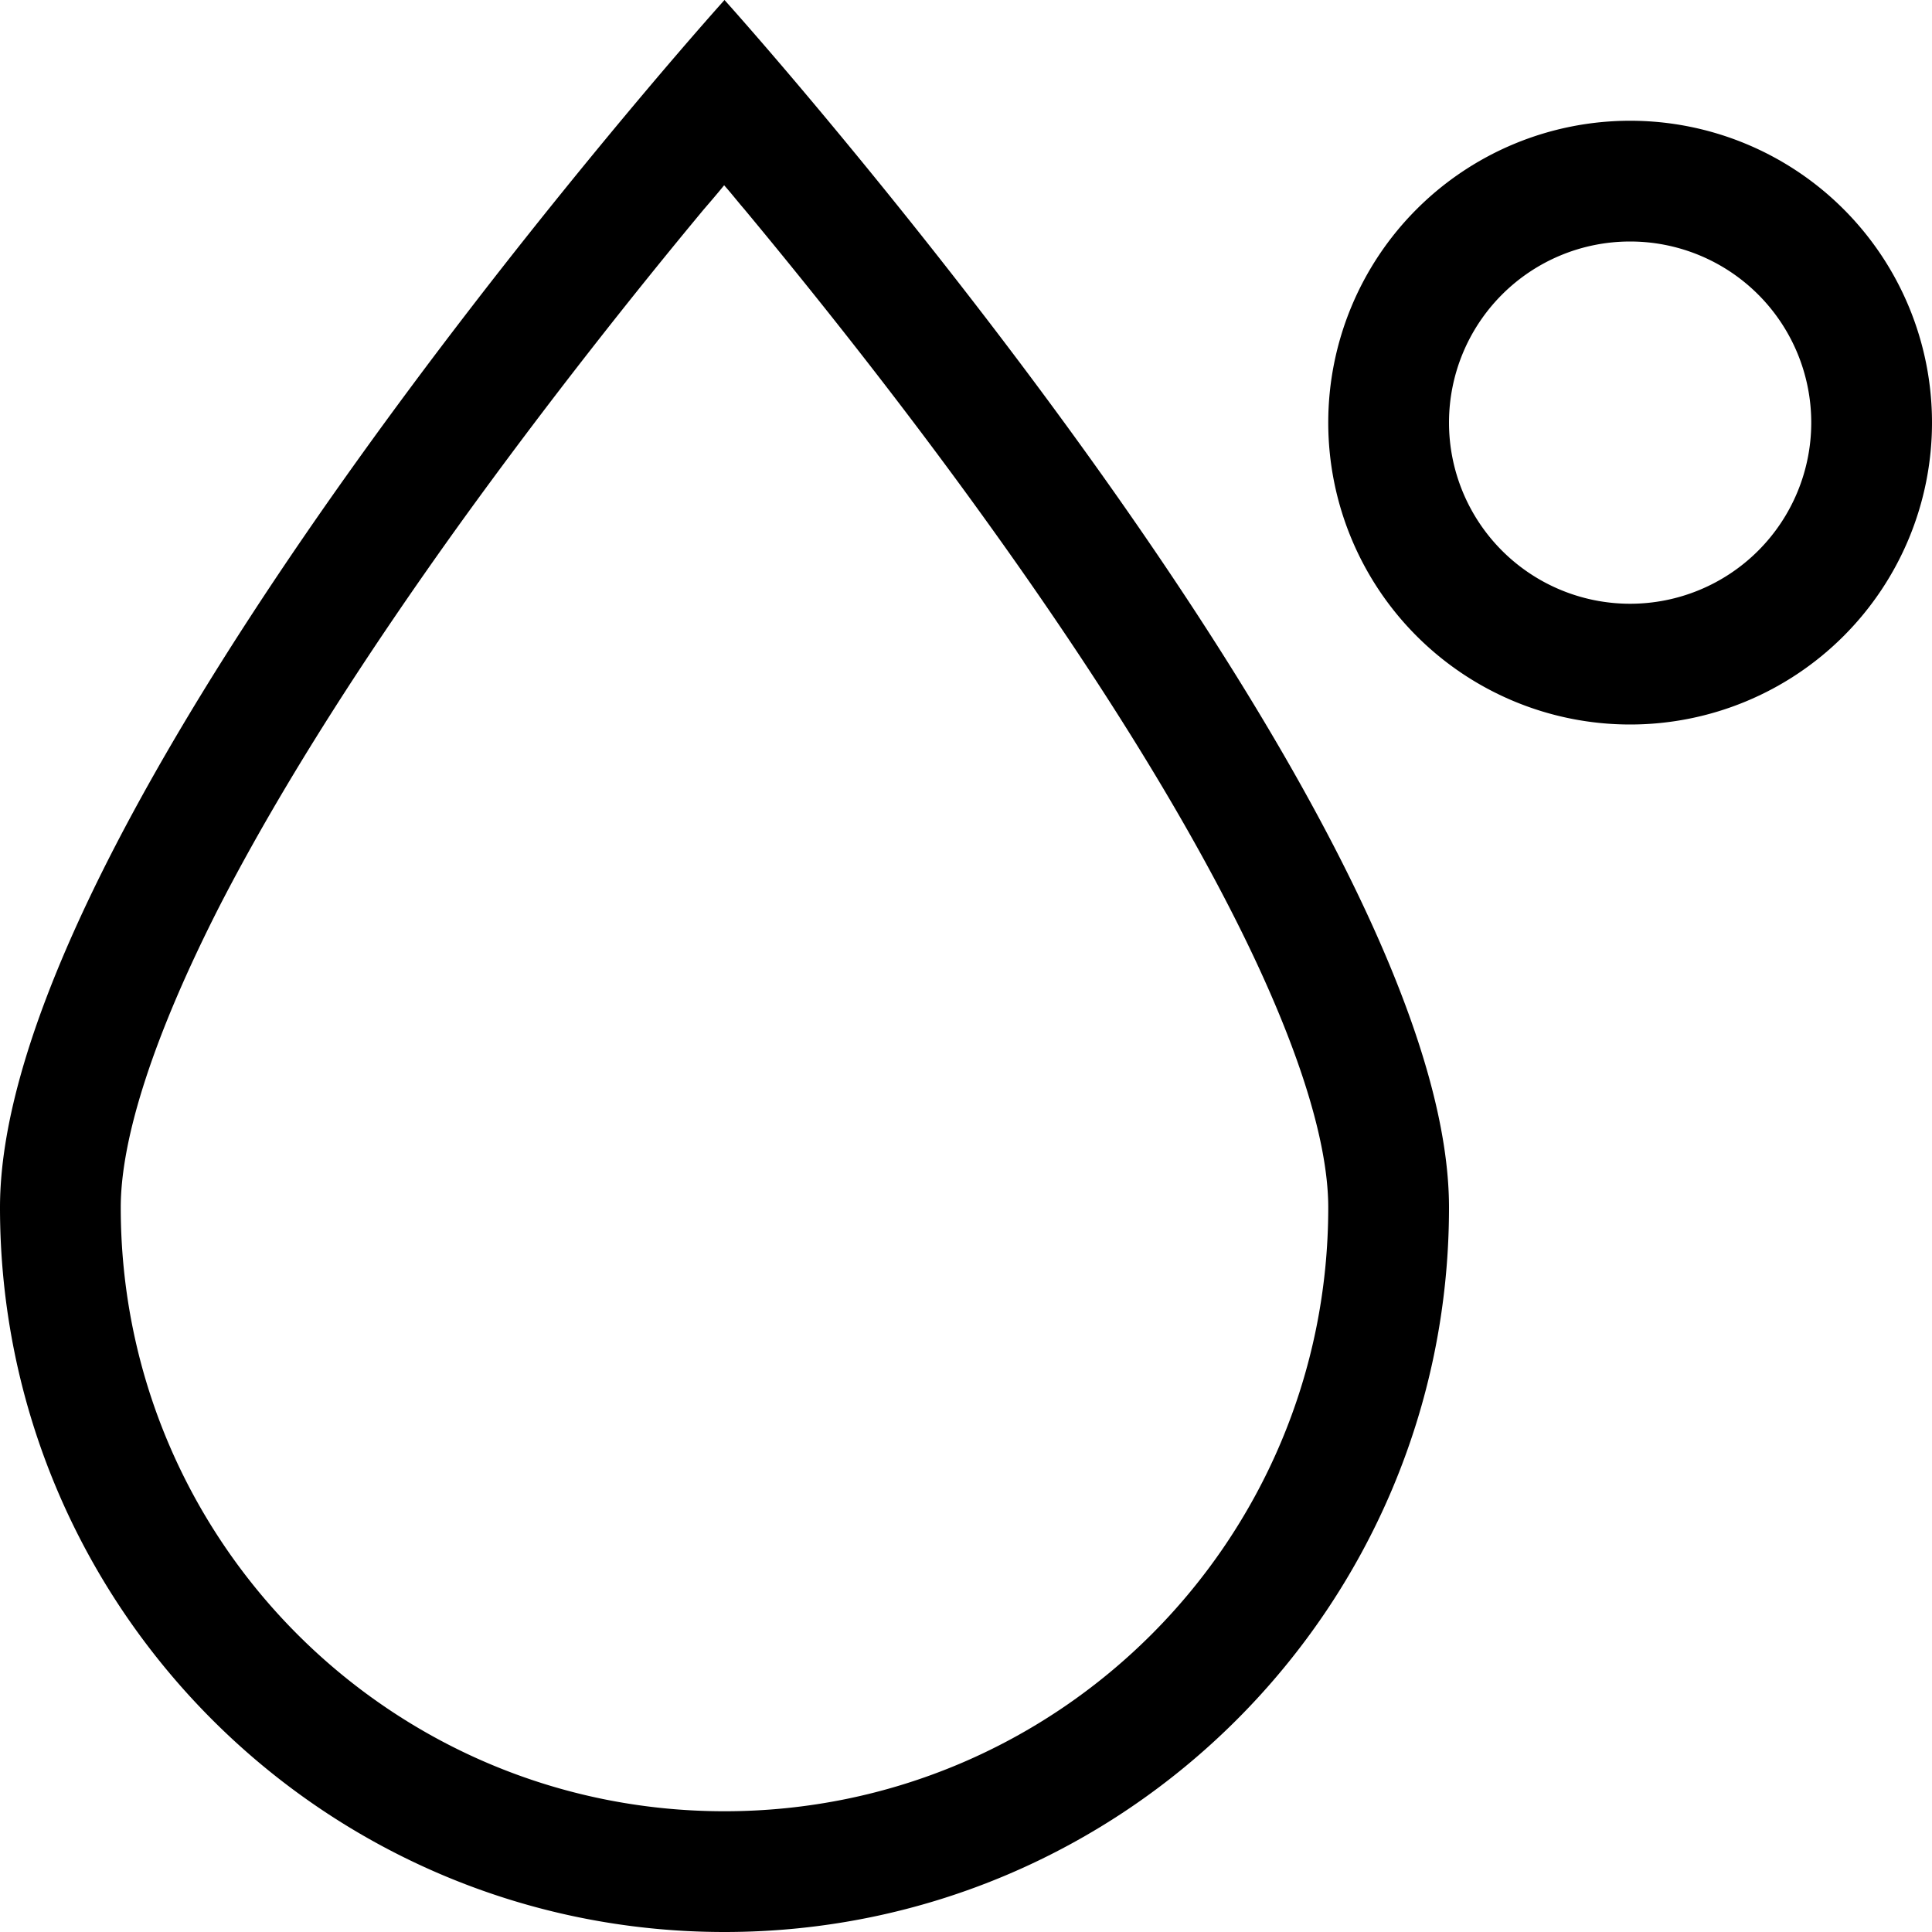 <svg viewBox="0 0 512 512" xmlns="http://www.w3.org/2000/svg"><path d="M352 320c0-18.5-8.9-46-26.5-80.1c-17-33-40-68.3-63.5-101c-23.4-32.6-47-62.1-64.7-83.4c-1.9-2.2-3.6-4.4-5.4-6.4c-1.7 2.1-3.5 4.2-5.4 6.4c-17.7 21.3-41.2 50.8-64.7 83.4c-23.5 32.7-46.5 68-63.5 101C40.9 274 32 301.5 32 320c0 88.4 71.6 160 160 160s160-71.6 160-160zM0 320C0 235.8 121 83.6 170.9 24.4C183.8 9.1 192 0 192 0s8.2 9.1 21.1 24.4C263 83.6 384 235.8 384 320c0 106-86 192-192 192S0 426 0 320zM480 112a48 48 0 1 0 -96 0 48 48 0 1 0 96 0zm-128 0a80 80 0 1 1 160 0 80 80 0 1 1 -160 0z"></path></svg>